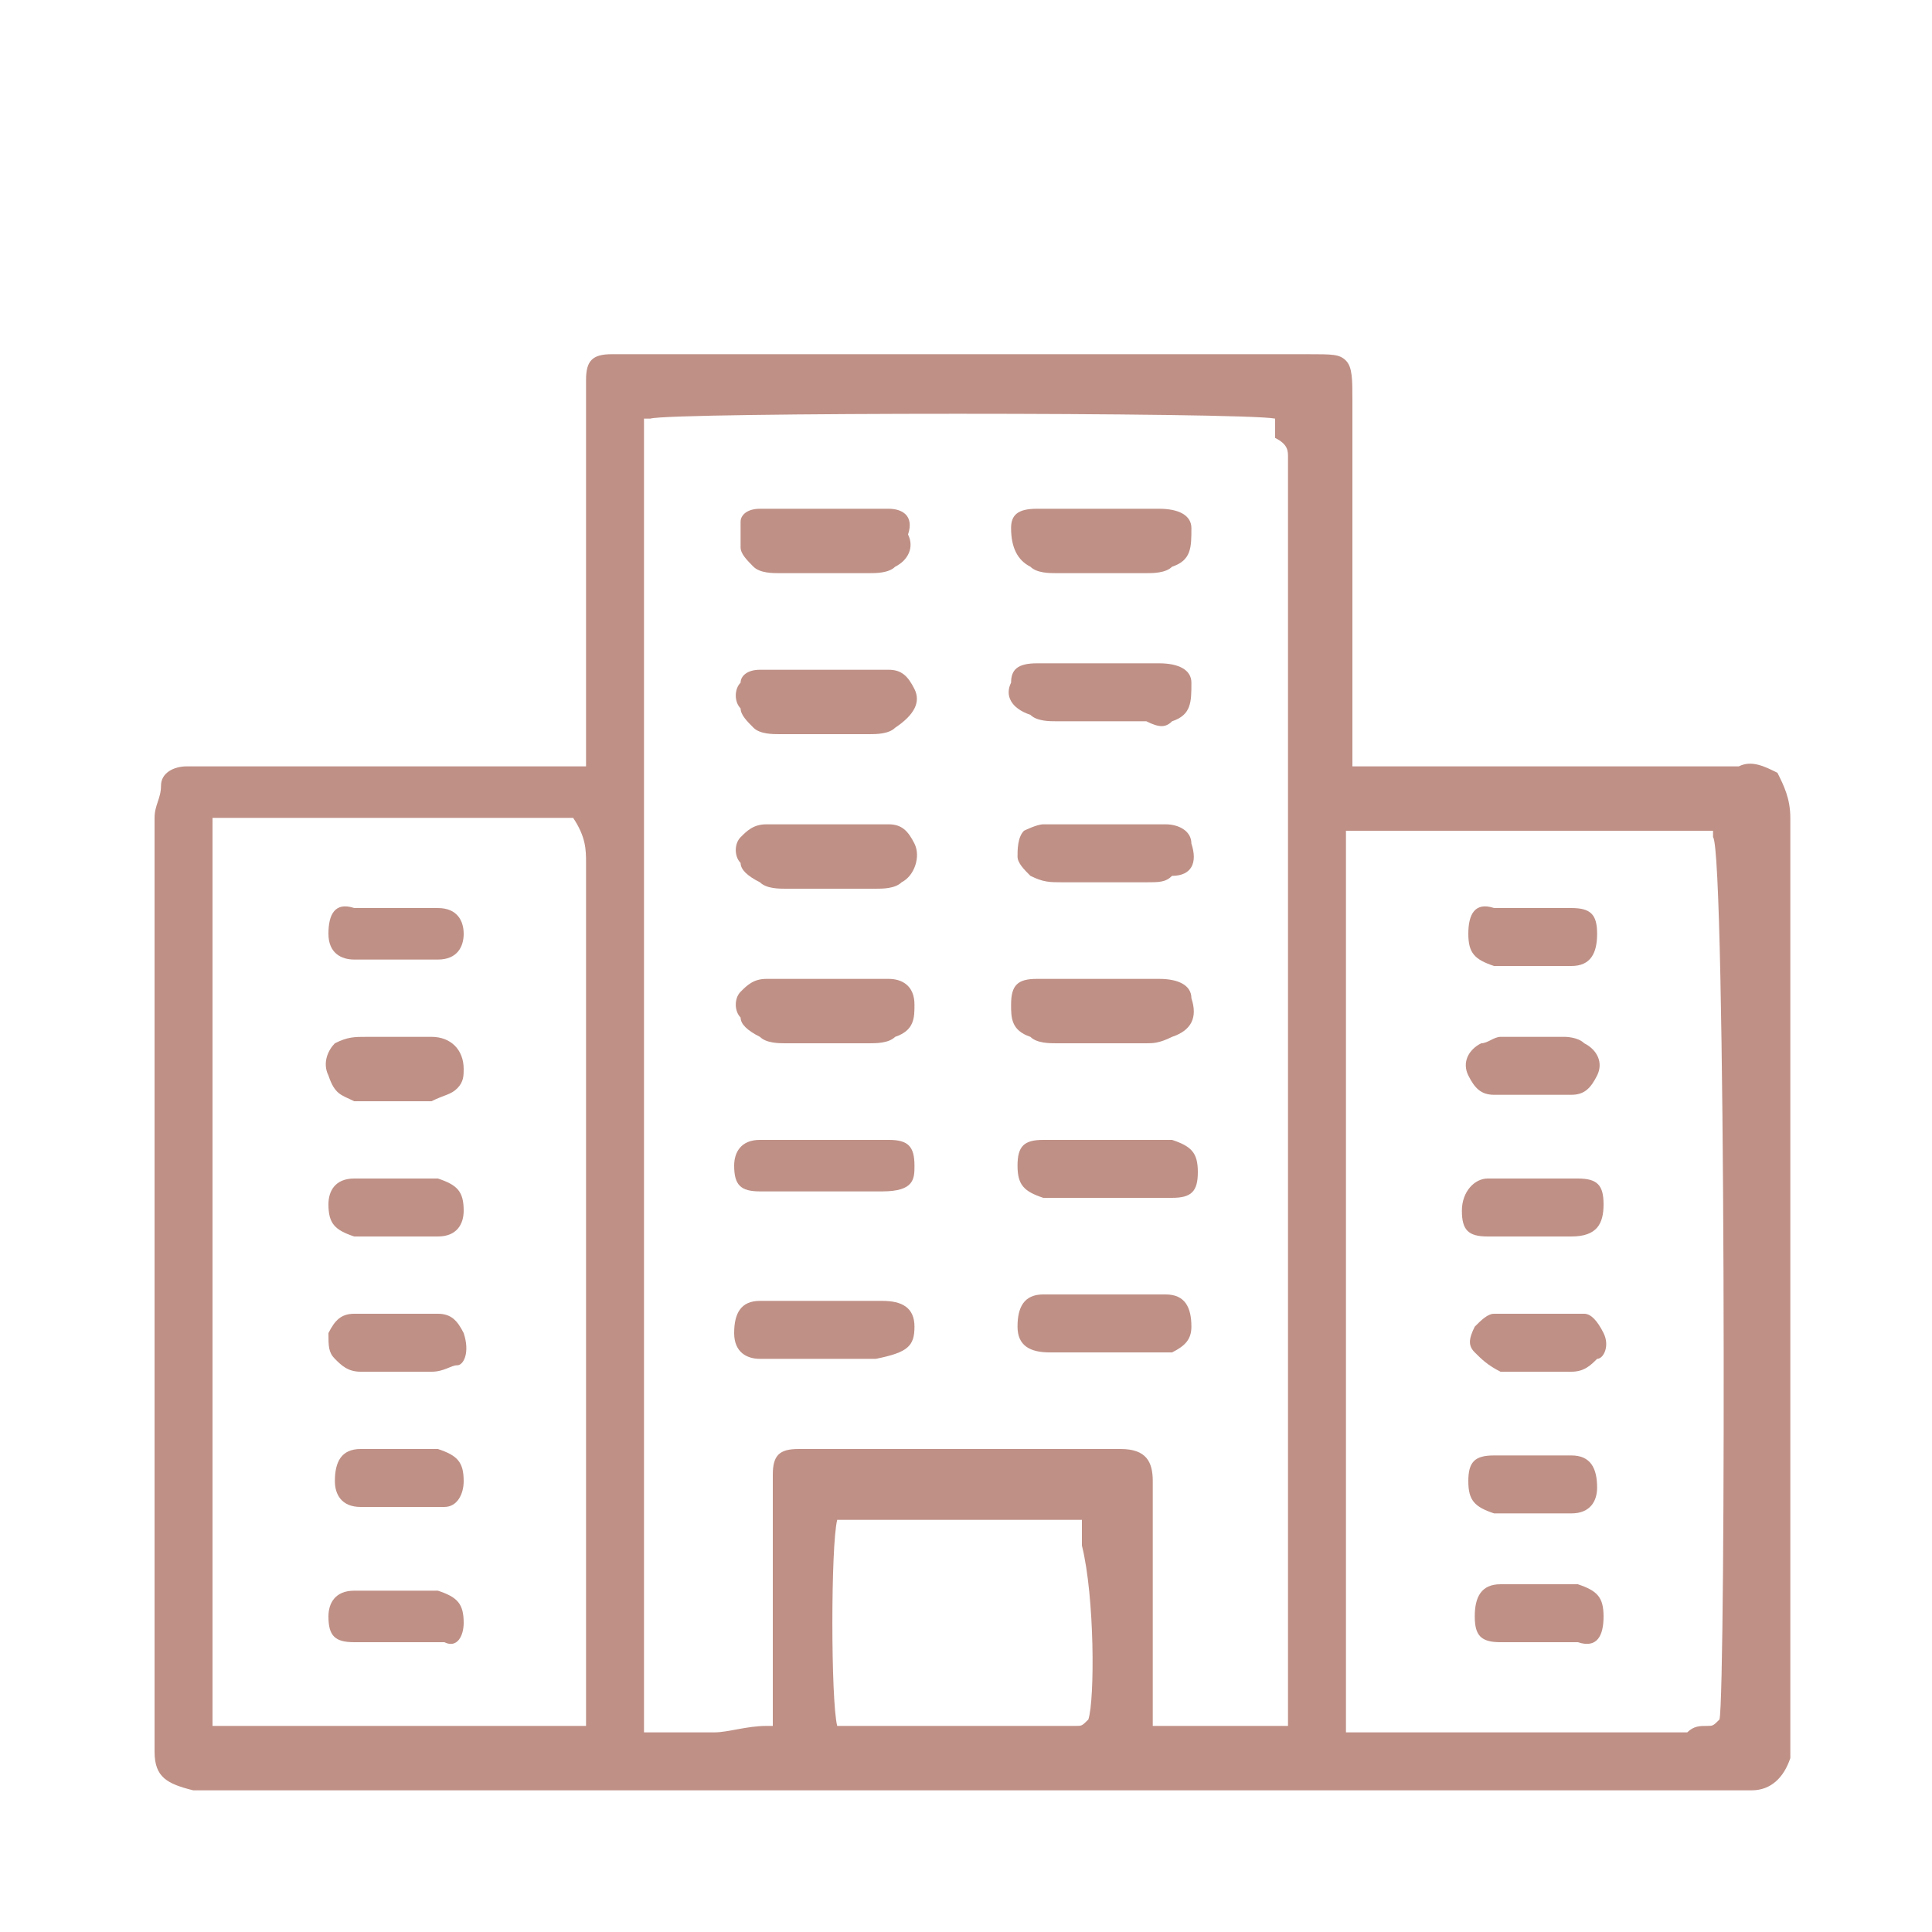 <?xml version="1.0" encoding="UTF-8"?> <svg xmlns="http://www.w3.org/2000/svg" xmlns:xlink="http://www.w3.org/1999/xlink" version="1.1" id="Слой_1" x="0px" y="0px" viewBox="0 0 30 30" style="enable-background:new 0 0 30 30;" xml:space="preserve"> <style type="text/css"> .st0{fill:#BF9086;} </style> <g> <path class="st0" d="M27,11.9h-0.1c0,0,0,0-0.1,0h-1.1c-1.3,0-2.7,0-4.1,0c-0.1,0-0.2,0-0.3,0c-0.1,0-0.1,0-0.2,0H21v-0.1 c0-0.1,0-0.1,0-0.2c0-0.1,0-0.2,0-0.3c0-0.4,0-0.7,0-1.1c0-1.3,0-2.7,0-4c0-0.3,0-0.5-0.1-0.6s-0.2-0.1-0.6-0.1l0,0 c-2.6,0-5.3,0-7.8,0c-0.9,0-1.8,0-2.7,0c0,0,0,0-0.1,0s-0.1,0-0.2,0c-0.3,0-0.4,0.1-0.4,0.4c0,0.1,0,0.1,0,0.2v0.1v1.2 c0,1.3,0,2.6,0,3.9c0,0.1,0,0.2,0,0.3s0,0.1,0,0.2v0.1H9c-0.1,0-0.1,0-0.2,0c-0.1,0-0.2,0-0.3,0c-1.3,0-2.6,0-3.9,0H3.2 c-0.1,0-0.2,0-0.3,0c-0.2,0-0.4,0.1-0.4,0.3s-0.1,0.3-0.1,0.5c0,4.3,0,8.7,0,13V27l0,0c0,0.1,0,0.1,0,0.2c0,0.4,0.2,0.5,0.6,0.6 c0.1,0,0.1,0,0.2,0h0.1h23.6H27c0.1,0,0.2,0,0.2,0c0.3,0,0.5-0.2,0.6-0.5c0-0.1,0-0.2,0-0.3l0,0c0-1.7,0-3.3,0-5c0-3.1,0-6.2,0-9.3 c0-0.3-0.1-0.5-0.2-0.7C27.4,11.9,27.2,11.8,27,11.9z M9.1,13.4v0.1c0,3.2,0,6.4,0,9.5v1.8v0.4c0,0.3,0,0.7,0,1c0,0.1,0,0.2,0,0.3 c0,0.1,0,0.1,0,0.2v0.1H9c-0.1,0-0.1,0-0.2,0c-0.1,0-0.2,0-0.3,0c-0.8,0-1.5,0-2.3,0s-1.6,0-2.3,0c-0.1,0-0.2,0-0.3,0s-0.1,0-0.2,0 H3.3v-0.1c0-0.1,0-0.1,0-0.2s0-0.2,0-0.3c0-4.1,0-8.3,0-12.9c0-0.1,0-0.2,0-0.3c0,0,0-0.1,0-0.2v-0.1h0.1c0.1,0,0.1,0,0.1,0 c0.1,0,0.2,0,0.3,0c1.4,0,2.9,0,4.7,0c0.1,0,0.2,0,0.3,0h0.1l0,0l0,0C9.1,13,9.1,13.2,9.1,13.4z M16.9,26.7L16.9,26.7L16.9,26.7 c-0.1,0.1-0.1,0.1-0.2,0.1s-0.2,0-0.3,0c-0.5,0-1,0-1.5,0s-0.9,0-1.5,0c-0.1,0-0.2,0-0.2,0h-0.1H13l0,0c-0.1-0.4-0.1-2.8,0-3.2l0,0 l0,0h0.1c0.1,0,0.2,0,0.3,0c0.9,0,1.8,0,3,0c0.1,0,0.2,0,0.2,0h0.1h0.1v0.1v0.1c0,0.1,0,0.1,0,0.2C17,24.8,17,26.4,16.9,26.7z M20,7.1L20,7.1v19.7h-0.1c-0.7,0-1.2,0-1.9,0h-0.1v-0.1c0-0.1,0-0.1,0-0.2s0-0.2,0-0.3c0-0.7,0-1.4,0-2.1c0-0.3,0-0.5,0-0.8v-0.1 c0-0.1,0-0.1,0-0.2c0-0.3-0.1-0.5-0.5-0.5c-0.1,0-0.1,0-0.2,0h-0.1c-1.4,0-2.9,0-4.3,0c0,0,0,0-0.1,0s-0.2,0-0.3,0 c-0.3,0-0.4,0.1-0.4,0.4c0,0.1,0,0.2,0,0.3c0,0,0,0,0,0.1c0,0.3,0,0.6,0,0.9c0,0.7,0,1.3,0,2c0,0.1,0,0.2,0,0.3c0,0.1,0,0.1,0,0.2 v0.1h-0.1c-0.3,0-0.6,0.1-0.8,0.1s-0.3,0-0.5,0s-0.3,0-0.5,0H10v-0.1c0-0.1,0-0.1,0-0.2s0-0.2,0-0.3c0-1,0-2.1,0-3.1v-2.9 c0-4.4,0-8.7,0-13.1c0-0.1,0-0.2,0-0.4c0-0.1,0-0.1,0-0.2V6.5h0.1c0.3-0.1,9.2-0.1,9.7,0l0,0l0,0c0,0,0,0,0,0.1s0,0.1,0,0.2 C20,6.9,20,7,20,7.1z M26.7,26.7L26.7,26.7L26.7,26.7c-0.1,0.1-0.1,0.1-0.2,0.1s-0.2,0-0.3,0.1c-0.8,0-1.5,0-2.4,0 c-0.7,0-1.5,0-2.3,0c-0.1,0-0.2,0-0.3,0c0,0-0.1,0-0.2,0h-0.1v-0.1c0-0.1,0-0.1,0-0.1c0-0.1,0-0.2,0-0.3c0-4,0-8.3,0-12.9 c0-0.1,0-0.2,0-0.3c0,0,0-0.1,0-0.2v-0.1H21c0.1,0,0.1,0,0.1,0c0.1,0,0.2,0,0.3,0c1.4,0,2.9,0,4.7,0c0.1,0,0.2,0,0.3,0h0.1h0.1V13 C26.8,13.2,26.8,26.3,26.7,26.7z"></path> <path class="st0" d="M11.5,8.5c0,0.1,0.1,0.2,0.2,0.3c0.1,0.1,0.3,0.1,0.4,0.1c0.5,0,0.9,0,1.4,0c0.1,0,0.3,0,0.4-0.1 c0.2-0.1,0.3-0.3,0.2-0.5C14.2,8,14,7.9,13.8,7.9s-0.4,0-0.7,0c-0.1,0-0.1,0-0.2,0l0,0h-0.4c-0.2,0-0.4,0-0.7,0l0,0 c-0.2,0-0.3,0.1-0.3,0.2C11.5,8.2,11.5,8.3,11.5,8.5z"></path> <path class="st0" d="M16,8.8c0.1,0.1,0.3,0.1,0.4,0.1c0.4,0,0.9,0,1.4,0c0.1,0,0.3,0,0.4-0.1c0.3-0.1,0.3-0.3,0.3-0.6 c0-0.2-0.2-0.3-0.5-0.3c-0.2,0-0.4,0-0.6,0c-0.1,0-0.2,0-0.3,0c-0.1,0-0.2,0-0.3,0c-0.1,0-0.2,0-0.3,0c-0.1,0-0.2,0-0.4,0 c-0.3,0-0.4,0.1-0.4,0.3C15.7,8.5,15.8,8.7,16,8.8z"></path> <path class="st0" d="M14.2,10.7c-0.1-0.2-0.2-0.3-0.4-0.3s-0.4,0-0.7,0c-0.1,0-0.1,0-0.2,0l0,0h-0.4c-0.2,0-0.4,0-0.7,0l0,0 c-0.2,0-0.3,0.1-0.3,0.2c-0.1,0.1-0.1,0.3,0,0.4c0,0.1,0.1,0.2,0.2,0.3c0.1,0.1,0.3,0.1,0.4,0.1c0.5,0,0.9,0,1.4,0 c0.1,0,0.3,0,0.4-0.1C14.2,11.1,14.3,10.9,14.2,10.7z"></path> <path class="st0" d="M18.2,11.2c0.3-0.1,0.3-0.3,0.3-0.6c0-0.2-0.2-0.3-0.5-0.3c-0.2,0-0.4,0-0.6,0c-0.1,0-0.2,0-0.3,0l0,0 c-0.1,0-0.2,0-0.3,0c-0.1,0-0.2,0-0.3,0c-0.1,0-0.2,0-0.4,0c-0.3,0-0.4,0.1-0.4,0.3c-0.1,0.2,0,0.4,0.3,0.5 c0.1,0.1,0.3,0.1,0.4,0.1c0.5,0,1,0,1.4,0C18,11.3,18.1,11.3,18.2,11.2z"></path> <path class="st0" d="M14.2,13.1c-0.1-0.2-0.2-0.3-0.4-0.3s-0.4,0-0.6,0c-0.1,0-0.2,0-0.3,0h-0.3c-0.2,0-0.5,0-0.7,0l0,0 c-0.2,0-0.3,0.1-0.4,0.2c-0.1,0.1-0.1,0.3,0,0.4c0,0.1,0.1,0.2,0.3,0.3c0.1,0.1,0.3,0.1,0.4,0.1c0.5,0,0.9,0,1.4,0 c0.1,0,0.3,0,0.4-0.1C14.2,13.6,14.3,13.3,14.2,13.1z"></path> <path class="st0" d="M18.5,13.1c0-0.2-0.2-0.3-0.4-0.3c-0.2,0-0.4,0-0.6,0c-0.1,0-0.2,0-0.3,0c-0.1,0-0.2,0-0.3,0 c-0.1,0-0.2,0-0.3,0c-0.1,0-0.3,0-0.4,0s-0.3,0.1-0.3,0.1c-0.1,0.1-0.1,0.3-0.1,0.4c0,0.1,0.1,0.2,0.2,0.3c0.2,0.1,0.3,0.1,0.5,0.1 c0.4,0,0.9,0,1.3,0c0.2,0,0.3,0,0.4-0.1C18.5,13.6,18.6,13.4,18.5,13.1z"></path> <path class="st0" d="M13.9,16.1c0.3-0.1,0.3-0.3,0.3-0.5c0-0.3-0.2-0.4-0.4-0.4s-0.4,0-0.6,0c-0.1,0-0.2,0-0.3,0h-0.3 c-0.2,0-0.5,0-0.7,0l0,0c-0.2,0-0.3,0.1-0.4,0.2c-0.1,0.1-0.1,0.3,0,0.4c0,0.1,0.1,0.2,0.3,0.3c0.1,0.1,0.3,0.1,0.4,0.1 c0.4,0,0.9,0,1.3,0C13.6,16.2,13.8,16.2,13.9,16.1z"></path> <path class="st0" d="M18.5,15.5c0-0.2-0.2-0.3-0.5-0.3c-0.2,0-0.4,0-0.6,0c-0.1,0-0.2,0-0.3,0c-0.1,0-0.2,0-0.3,0 c-0.1,0-0.2,0-0.3,0c-0.1,0-0.2,0-0.4,0c-0.3,0-0.4,0.1-0.4,0.4c0,0.2,0,0.4,0.3,0.5c0.1,0.1,0.3,0.1,0.4,0.1c0.5,0,0.9,0,1.4,0 c0.1,0,0.2,0,0.4-0.1C18.5,16,18.6,15.8,18.5,15.5z"></path> <path class="st0" d="M14.2,18.1c0-0.3-0.1-0.4-0.4-0.4c-0.3,0-0.6,0-1,0c-0.3,0-0.7,0-1,0s-0.4,0.2-0.4,0.4c0,0.3,0.1,0.4,0.4,0.4 c0.2,0,0.4,0,0.6,0c0.1,0,0.1,0,0.2,0l0,0h0.1c0.1,0,0.2,0,0.3,0c0.2,0,0.5,0,0.7,0C14.2,18.5,14.2,18.3,14.2,18.1z"></path> <path class="st0" d="M15.8,18.1c0,0.3,0.1,0.4,0.4,0.5c0.7,0,1.3,0,2,0c0.3,0,0.4-0.1,0.4-0.4s-0.1-0.4-0.4-0.5c-0.2,0-0.4,0-0.7,0 c-0.1,0-0.2,0-0.3,0l0,0c-0.1,0-0.2,0-0.3,0c-0.1,0-0.2,0-0.3,0c-0.1,0-0.2,0-0.4,0C15.9,17.7,15.8,17.8,15.8,18.1z"></path> <path class="st0" d="M14.2,20.6c0-0.3-0.2-0.4-0.5-0.4c-0.2,0-0.4,0-0.6,0c-0.1,0-0.2,0-0.3,0h-0.2c-0.1,0-0.1,0-0.2,0 c-0.2,0-0.4,0-0.5,0c0,0,0,0-0.1,0c-0.3,0-0.4,0.2-0.4,0.5s0.2,0.4,0.4,0.4c0.6,0,1.2,0,1.8,0C14.1,21,14.2,20.9,14.2,20.6z"></path> <path class="st0" d="M18.1,20.1c-0.2,0-0.4,0-0.6,0c-0.1,0-0.2,0-0.3,0H17c-0.1,0-0.1,0-0.2,0c-0.2,0-0.4,0-0.5,0c0,0,0,0-0.1,0 c-0.3,0-0.4,0.2-0.4,0.5S16,21,16.3,21c0.4,0,0.9,0,1.3,0c0.1,0,0.3,0,0.4,0s0.1,0,0.2,0c0.2-0.1,0.3-0.2,0.3-0.4 C18.5,20.3,18.4,20.1,18.1,20.1z"></path> <path class="st0" d="M5.2,16.2c-0.1,0.1-0.2,0.3-0.1,0.5C5.2,17,5.3,17,5.5,17.1c0.1,0,0.3,0,0.4,0s0.1,0,0.2,0h0.1h0.1 c0.1,0,0.3,0,0.4,0C6.9,17,7,17,7.1,16.9s0.1-0.2,0.1-0.3c0-0.3-0.2-0.5-0.5-0.5s-0.7,0-1,0C5.5,16.1,5.4,16.1,5.2,16.2z"></path> <path class="st0" d="M7.2,20.7c-0.1-0.2-0.2-0.3-0.4-0.3c-0.5,0-0.9,0-1.3,0c-0.2,0-0.3,0.1-0.4,0.3c0,0.2,0,0.3,0.1,0.4 s0.2,0.2,0.4,0.2c0.1,0,0.2,0,0.4,0c0.1,0,0.1,0,0.2,0h0.1l0,0c0,0,0,0,0.1,0s0.2,0,0.3,0c0.2,0,0.3-0.1,0.4-0.1S7.3,21,7.2,20.7z"></path> <path class="st0" d="M6.2,18.3L6.2,18.3H5.6c0,0,0,0-0.1,0c-0.3,0-0.4,0.2-0.4,0.4c0,0.3,0.1,0.4,0.4,0.5c0.4,0,0.9,0,1.3,0 c0.3,0,0.4-0.2,0.4-0.4c0-0.3-0.1-0.4-0.4-0.5c-0.1,0-0.3,0-0.4,0S6.2,18.3,6.2,18.3z"></path> <path class="st0" d="M5.1,14.5c0,0.3,0.2,0.4,0.4,0.4c0.1,0,0.3,0,0.4,0H6l0,0h0.1c0.1,0,0.1,0,0.2,0c0.2,0,0.3,0,0.5,0 c0.3,0,0.4-0.2,0.4-0.4s-0.1-0.4-0.4-0.4c-0.2,0-0.4,0-0.7,0c-0.2,0-0.4,0-0.6,0C5.2,14,5.1,14.2,5.1,14.5z"></path> <path class="st0" d="M7.2,23c0-0.3-0.1-0.4-0.4-0.5c-0.1,0-0.3,0-0.4,0s-0.3,0-0.4,0s-0.1,0-0.2,0s-0.2,0-0.2,0 c-0.3,0-0.4,0.2-0.4,0.5c0,0.2,0.1,0.4,0.4,0.4c0.4,0,0.9,0,1.3,0C7.1,23.4,7.2,23.2,7.2,23z"></path> <path class="st0" d="M7.2,25.2c0-0.3-0.1-0.4-0.4-0.5c-0.2,0-0.4,0-0.7,0c-0.2,0-0.4,0-0.6,0c-0.3,0-0.4,0.2-0.4,0.4 c0,0.3,0.1,0.4,0.4,0.4c0.1,0,0.3,0,0.4,0s0.1,0,0.2,0h0.1l0,0h0.1c0.2,0,0.3,0,0.5,0c0,0,0,0,0.1,0C7.1,25.6,7.2,25.4,7.2,25.2z"></path> <path class="st0" d="M22.8,16.7c0.1,0.2,0.2,0.3,0.4,0.3c0.1,0,0.3,0,0.4,0h0.1l0,0h0.1c0.1,0,0.1,0,0.2,0s0.3,0,0.4,0 c0.2,0,0.3-0.1,0.4-0.3c0.1-0.2,0-0.4-0.2-0.5c-0.1-0.1-0.3-0.1-0.3-0.1c-0.2,0-0.3,0-0.5,0s-0.3,0-0.5,0c-0.1,0-0.2,0.1-0.3,0.1 C22.8,16.3,22.7,16.5,22.8,16.7z"></path> <path class="st0" d="M24.9,20.7c-0.1-0.2-0.2-0.3-0.3-0.3c-0.5,0-1,0-1.4,0c-0.1,0-0.2,0.1-0.3,0.2c-0.1,0.2-0.1,0.3,0,0.4 s0.2,0.2,0.4,0.3c0.1,0,0.2,0,0.4,0c0.1,0,0.1,0,0.2,0H24l0,0h0.1c0.1,0,0.2,0,0.3,0c0.2,0,0.3-0.1,0.4-0.2 C24.9,21.1,25,20.9,24.9,20.7z"></path> <path class="st0" d="M24.9,18.7c0-0.3-0.1-0.4-0.4-0.4c-0.2,0-0.4,0-0.7,0c-0.2,0-0.4,0-0.7,0c-0.2,0-0.4,0.2-0.4,0.5 s0.1,0.4,0.4,0.4c0.1,0,0.3,0,0.4,0s0.1,0,0.2,0s0.1,0,0.2,0c0.2,0,0.3,0,0.5,0C24.8,19.2,24.9,19,24.9,18.7z"></path> <path class="st0" d="M22.8,14.5c0,0.3,0.1,0.4,0.4,0.5c0.4,0,0.8,0,1.2,0c0.3,0,0.4-0.2,0.4-0.5s-0.1-0.4-0.4-0.4 c-0.1,0-0.3,0-0.4,0s-0.1,0-0.2,0h-0.1h-0.1c-0.1,0-0.1,0-0.2,0s-0.2,0-0.2,0C22.9,14,22.8,14.2,22.8,14.5z"></path> <path class="st0" d="M22.8,23c0,0.3,0.1,0.4,0.4,0.5c0.1,0,0.3,0,0.4,0h0.1l0,0h0.1c0.1,0,0.1,0,0.2,0s0.3,0,0.4,0 c0.3,0,0.4-0.2,0.4-0.4c0-0.3-0.1-0.5-0.4-0.5c-0.2,0-0.4,0-0.6,0s-0.4,0-0.6,0C22.9,22.6,22.8,22.7,22.8,23z"></path> <path class="st0" d="M24.9,25.1c0-0.3-0.1-0.4-0.4-0.5c-0.4,0-0.8,0-1.2,0c-0.3,0-0.4,0.2-0.4,0.5s0.1,0.4,0.4,0.4 c0.1,0,0.3,0,0.4,0s0.1,0,0.2,0H24h0.1c0.1,0,0.3,0,0.4,0C24.8,25.6,24.9,25.4,24.9,25.1z"></path> </g> </svg> 